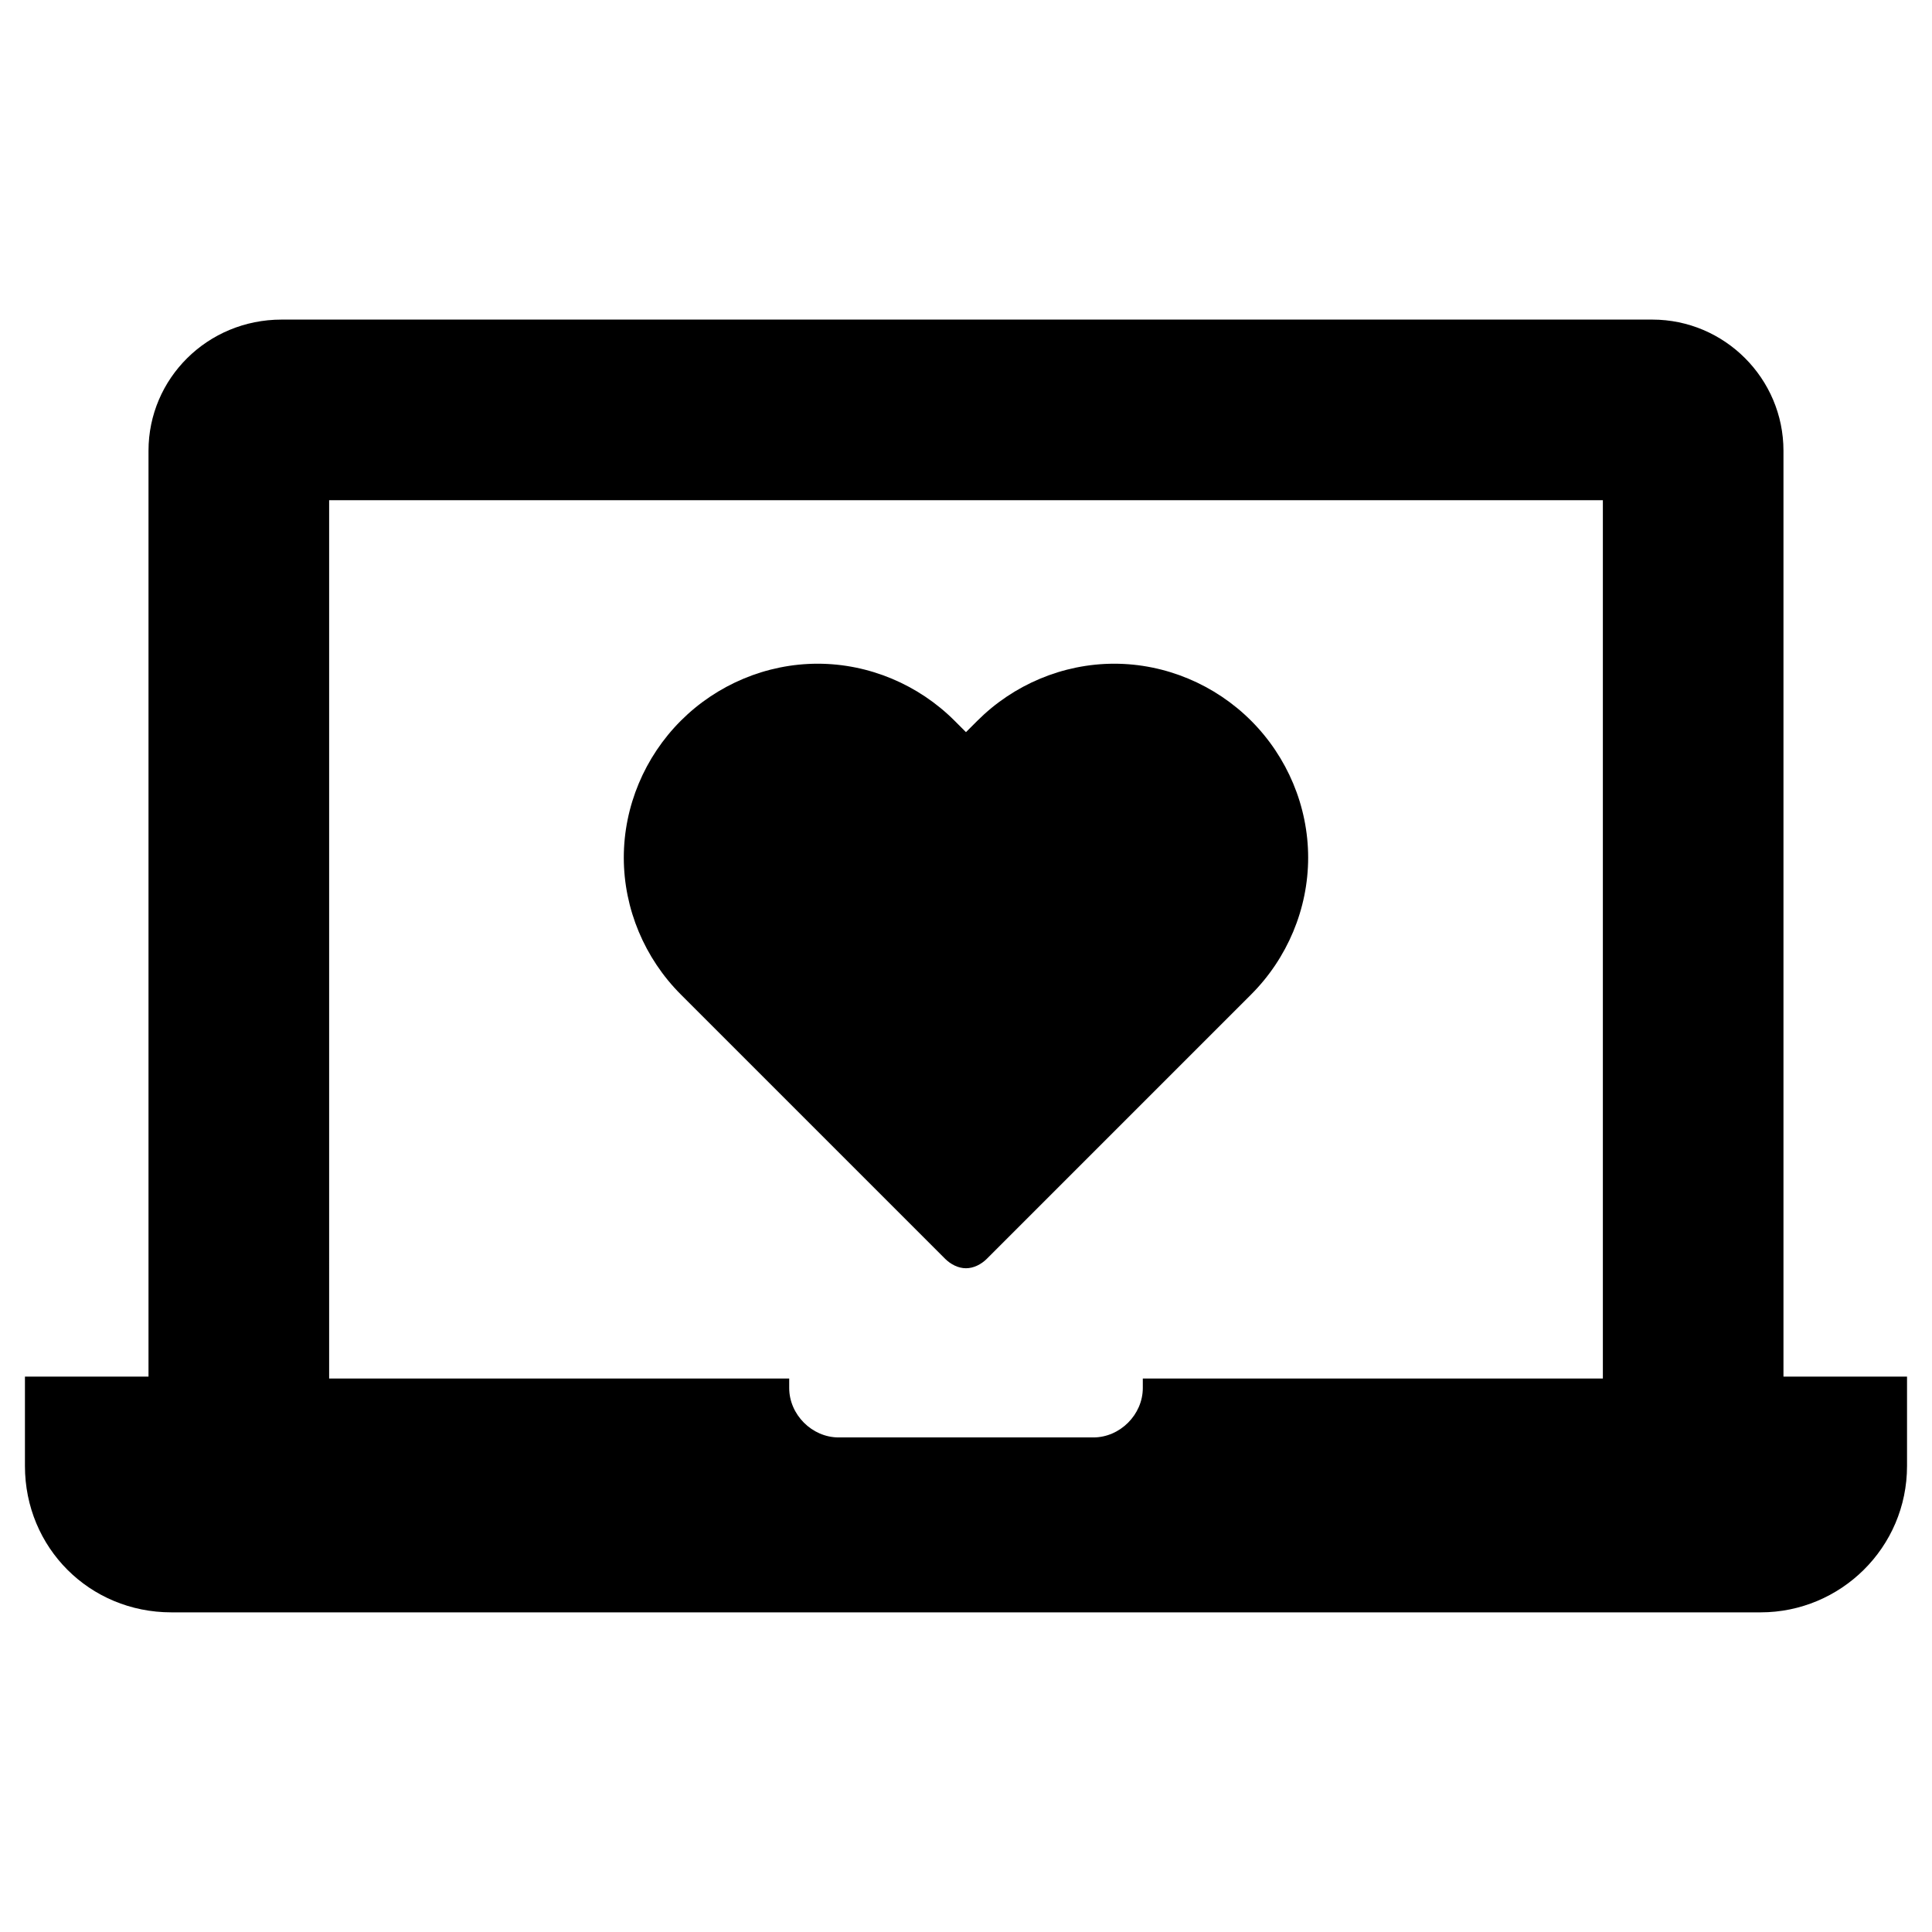 <?xml version="1.0" encoding="UTF-8"?>
<!-- The Best Svg Icon site in the world: iconSvg.co, Visit us! https://iconsvg.co -->
<svg fill="#000000" width="800px" height="800px" version="1.1" viewBox="144 144 512 512" xmlns="http://www.w3.org/2000/svg">
 <path d="m189.41 571.29h421.18c21.16 0 38.793-17.129 38.793-38.793v-23.68h-32.746v-245.36c0-19.145-15.617-34.762-34.762-34.762h-363.25c-19.652 0-35.27 15.617-35.27 34.762v245.36h-32.746v23.68c0 21.664 17.129 38.793 38.793 38.793zm41.816-294.73h337.55v232.76l-121.92-0.004v2.519c0 7.055-6.047 13.098-13.098 13.098h-67.512c-7.055 0-13.098-6.047-13.098-13.098v-2.519h-121.92zm163.23 201.02-70.031-70.031c-9.574-9.574-15.113-22.672-15.113-36.273s5.543-26.703 15.113-36.273c9.574-9.574 22.672-15.113 36.273-15.113 13.602 0 26.703 5.543 36.273 15.113l3.023 3.023 3.023-3.023c9.574-9.574 22.672-15.113 36.273-15.113 13.602 0 26.703 5.543 36.273 15.113 9.574 9.574 15.113 22.672 15.113 36.273s-5.543 26.703-15.113 36.273l-70.027 70.031c-1.512 1.512-3.527 2.519-5.543 2.519-2.012 0-4.027-1.008-5.539-2.519z"/>
</svg>